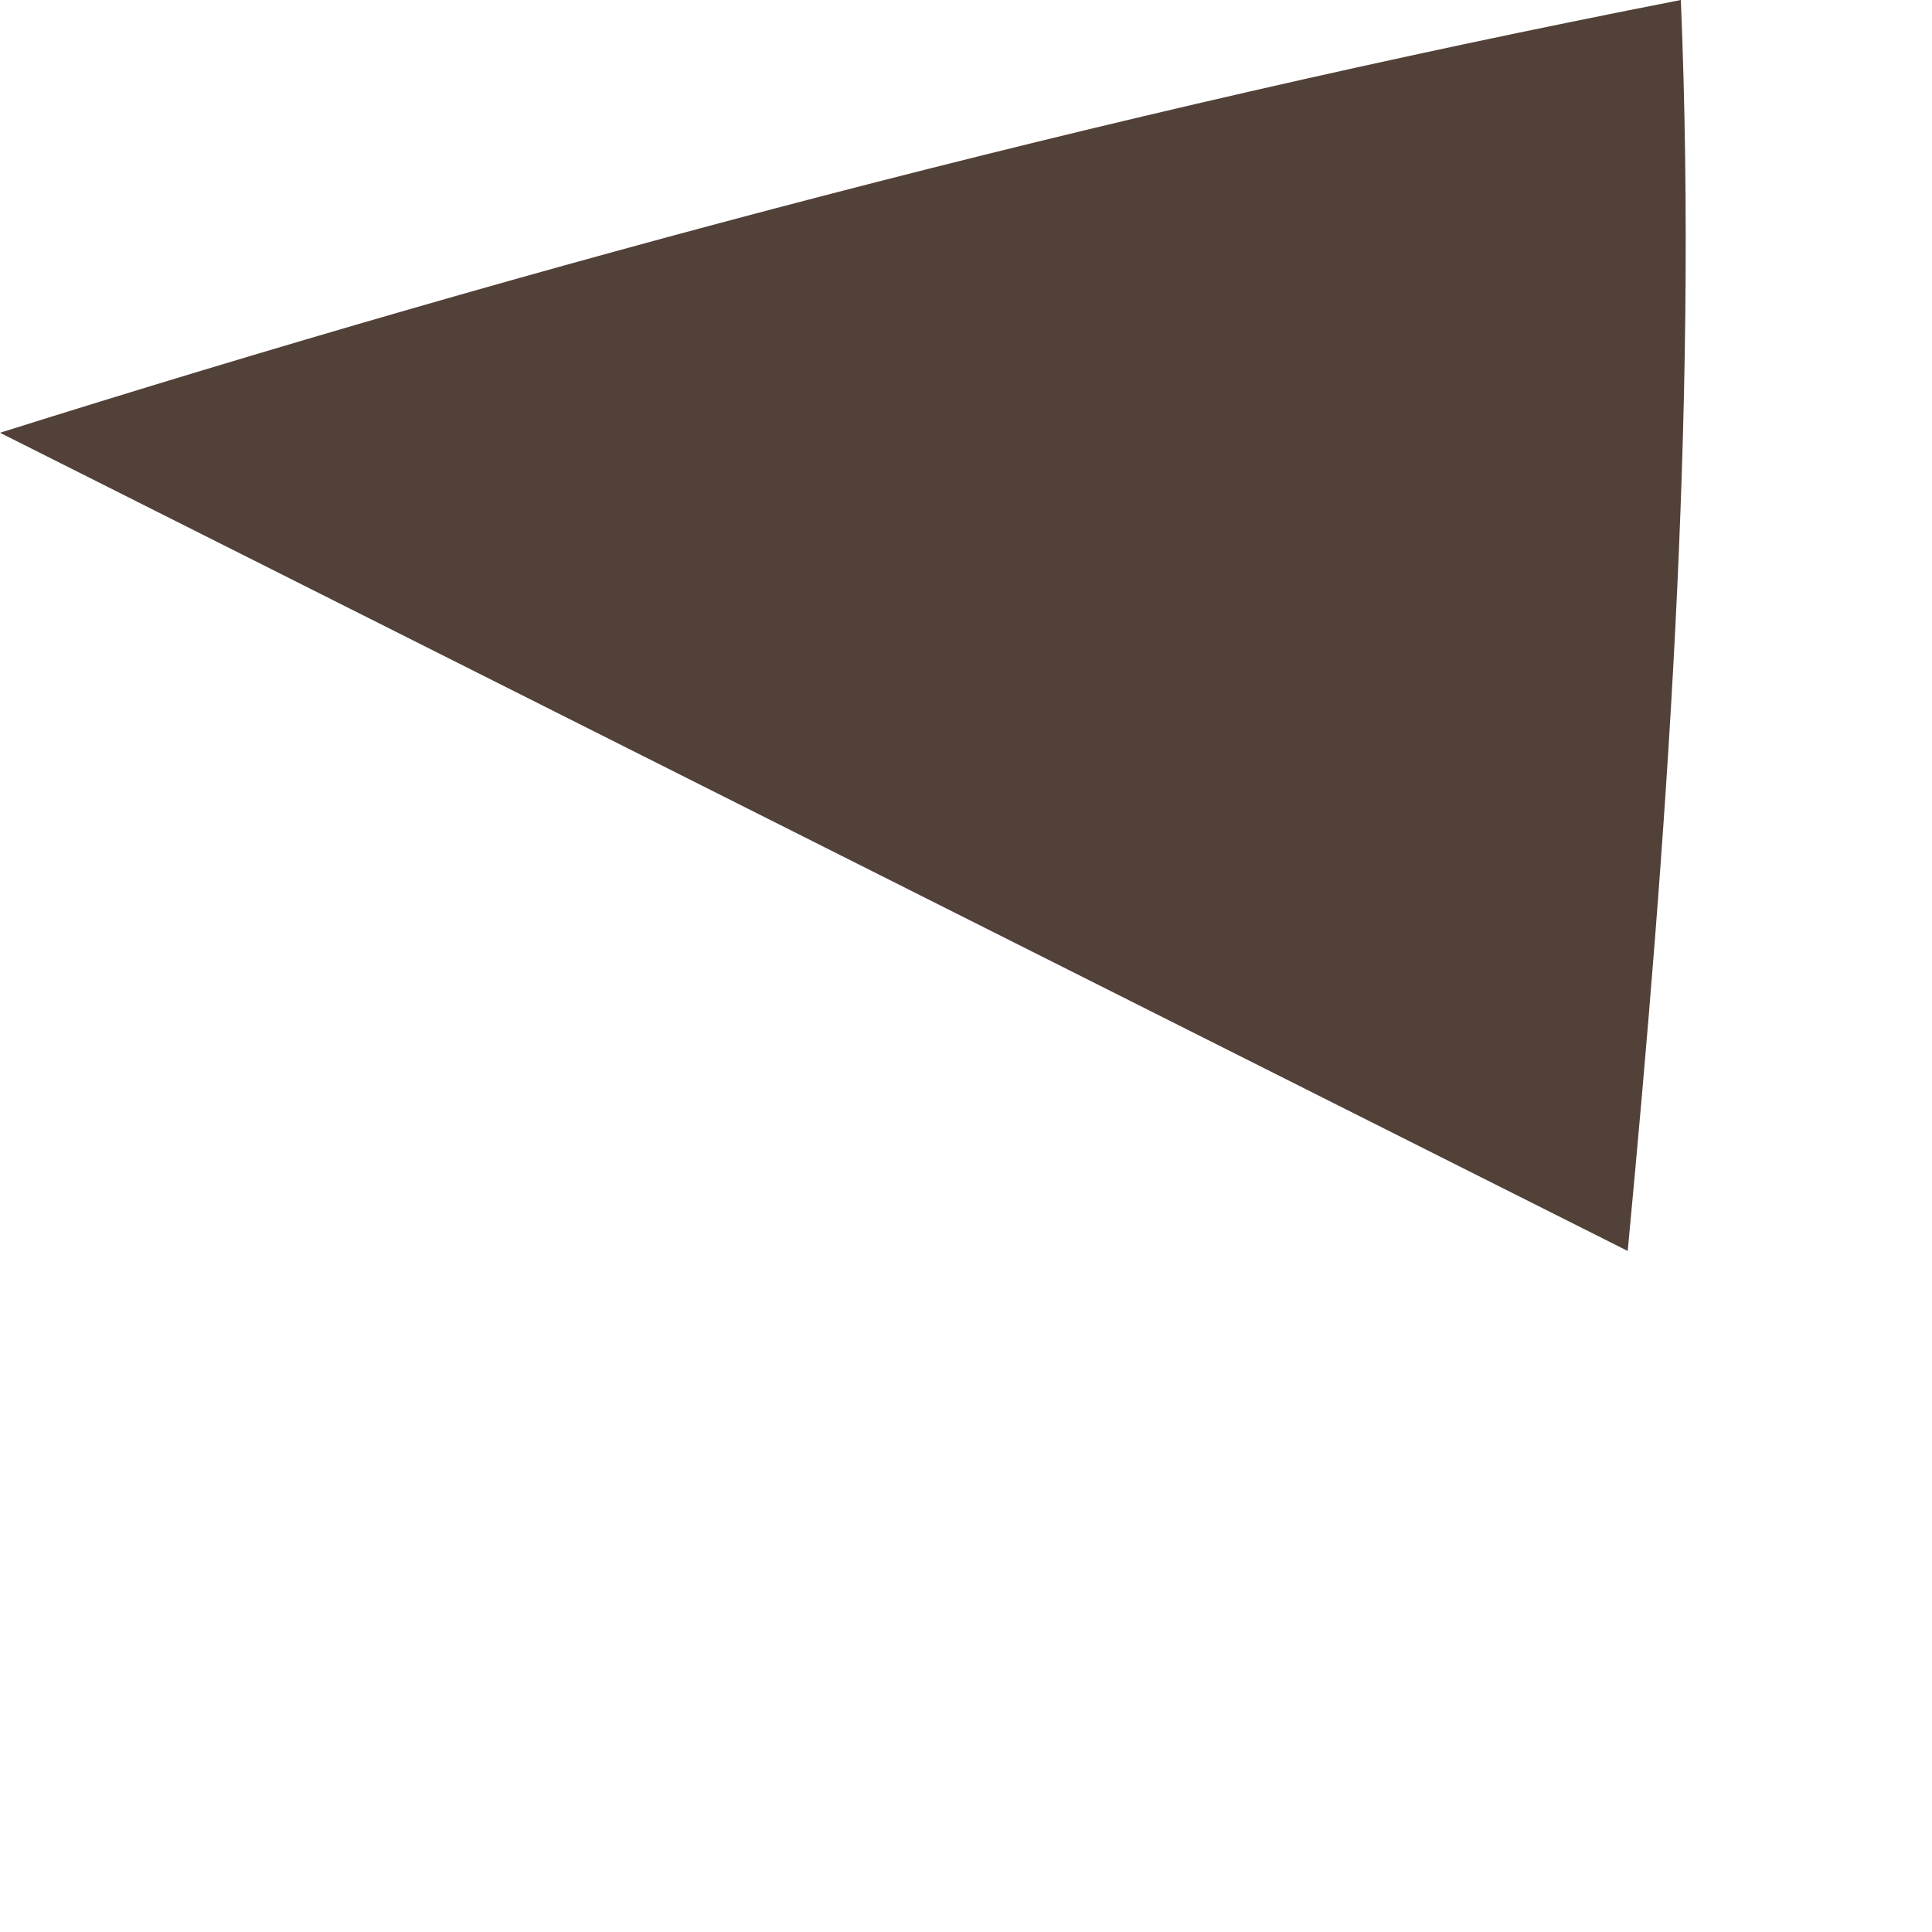 <?xml version="1.0" encoding="utf-8"?>
<svg xmlns="http://www.w3.org/2000/svg" fill="none" height="100%" overflow="visible" preserveAspectRatio="none" style="display: block;" viewBox="0 0 2 2" width="100%">
<path d="M1.685 1.295C1.725 0.871 1.758 0.432 1.74 0C1.141 0.117 0.556 0.273 0 0.448L1.685 1.295Z" fill="#524139" id="Vector"/>
</svg>